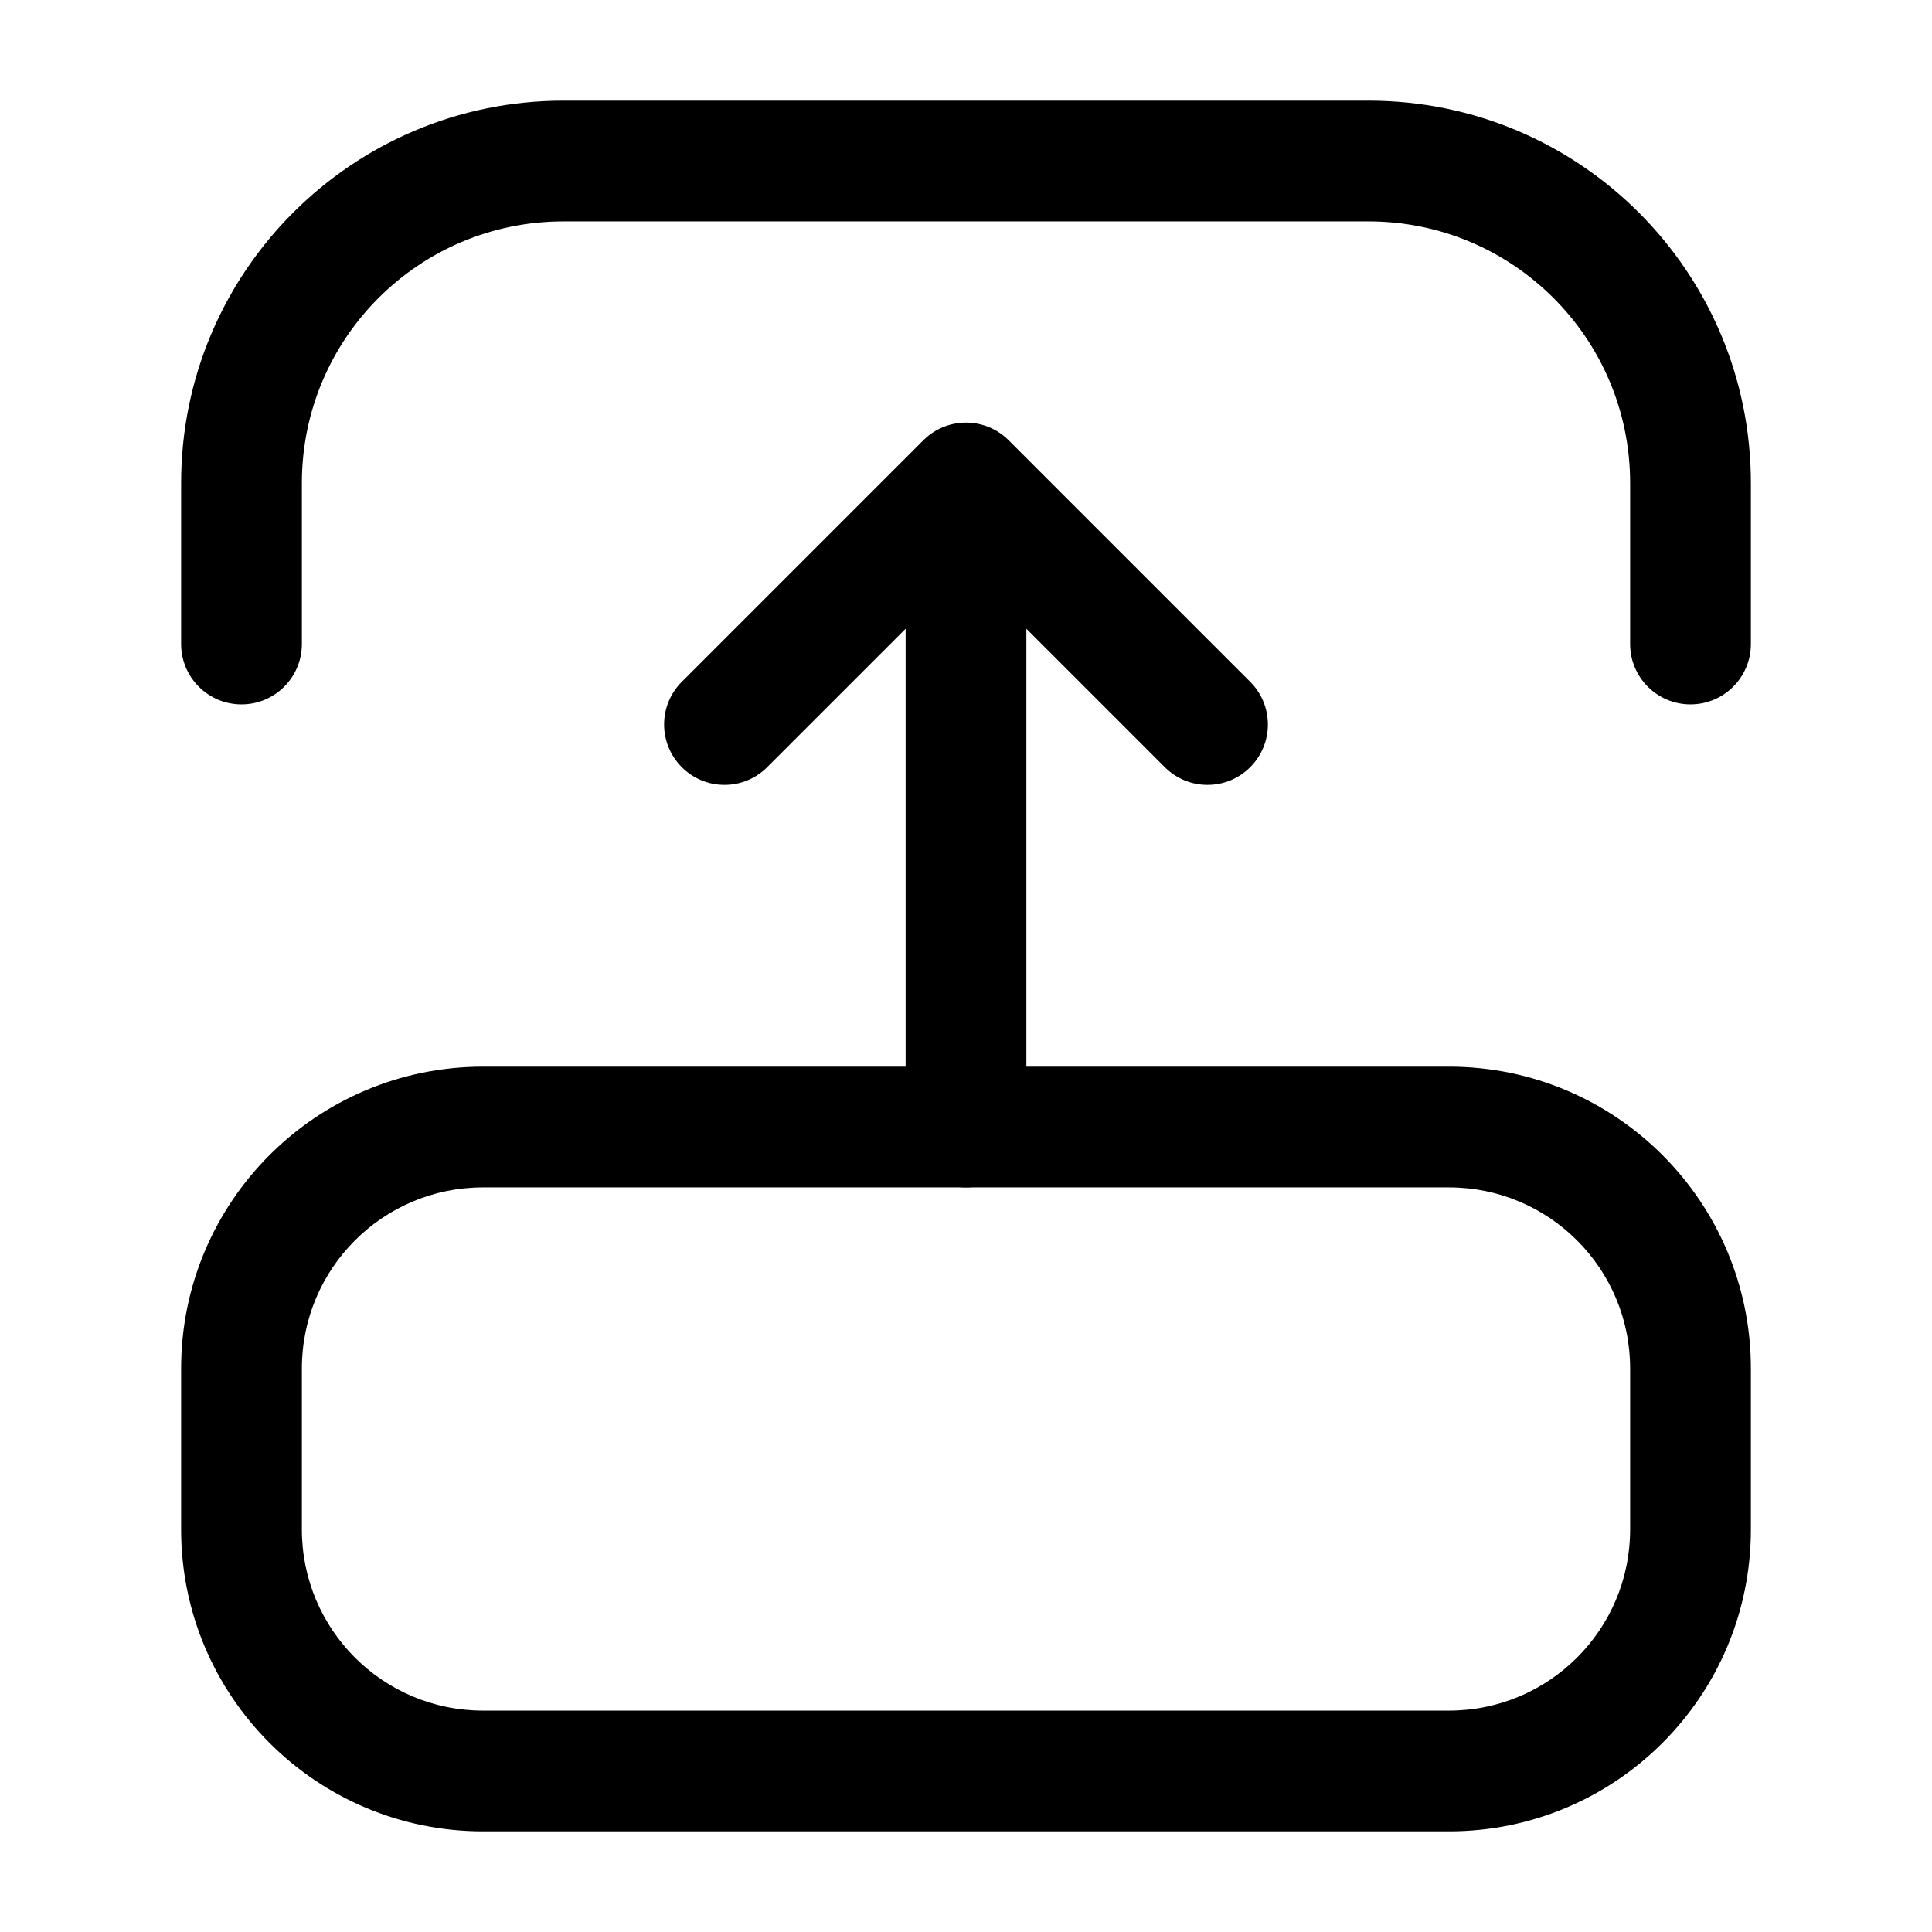<svg width="32" height="32" viewBox="0 0 32 32" fill="none" xmlns="http://www.w3.org/2000/svg">
<path fill-rule="evenodd" clip-rule="evenodd" d="M5 25.333C5 26.99 6.343 28.333 8 28.333H24C25.657 28.333 27 26.99 27 25.333V22.667C27 21.01 25.657 19.667 24 19.667H8C6.343 19.667 5 21.01 5 22.667V25.333ZM8 30.333C5.239 30.333 3 28.095 3 25.333V22.667C3 19.905 5.239 17.667 8 17.667H24C26.761 17.667 29 19.905 29 22.667V25.333C29 28.095 26.761 30.333 24 30.333H8Z" fill="black"/>
<path fill-rule="evenodd" clip-rule="evenodd" d="M4 11.667C3.448 11.667 3 11.219 3 10.667L3 8C3 4.502 5.836 1.667 9.333 1.667L22.667 1.667C26.165 1.667 29 4.502 29 8V10.667C29 11.219 28.552 11.667 28 11.667C27.448 11.667 27 11.219 27 10.667V8C27 5.607 25.06 3.667 22.667 3.667L9.333 3.667C6.94 3.667 5 5.607 5 8V10.667C5 11.219 4.552 11.667 4 11.667Z" fill="black"/>
<path fill-rule="evenodd" clip-rule="evenodd" d="M16.707 7.293C16.317 6.902 15.683 6.902 15.293 7.293L11.293 11.293C10.902 11.683 10.902 12.317 11.293 12.707C11.683 13.098 12.317 13.098 12.707 12.707L15 10.414L15 18.667C15 19.219 15.448 19.667 16 19.667C16.552 19.667 17 19.219 17 18.667V10.414L19.293 12.707C19.683 13.098 20.317 13.098 20.707 12.707C21.098 12.317 21.098 11.683 20.707 11.293L16.707 7.293Z" fill="black"/>
</svg>
